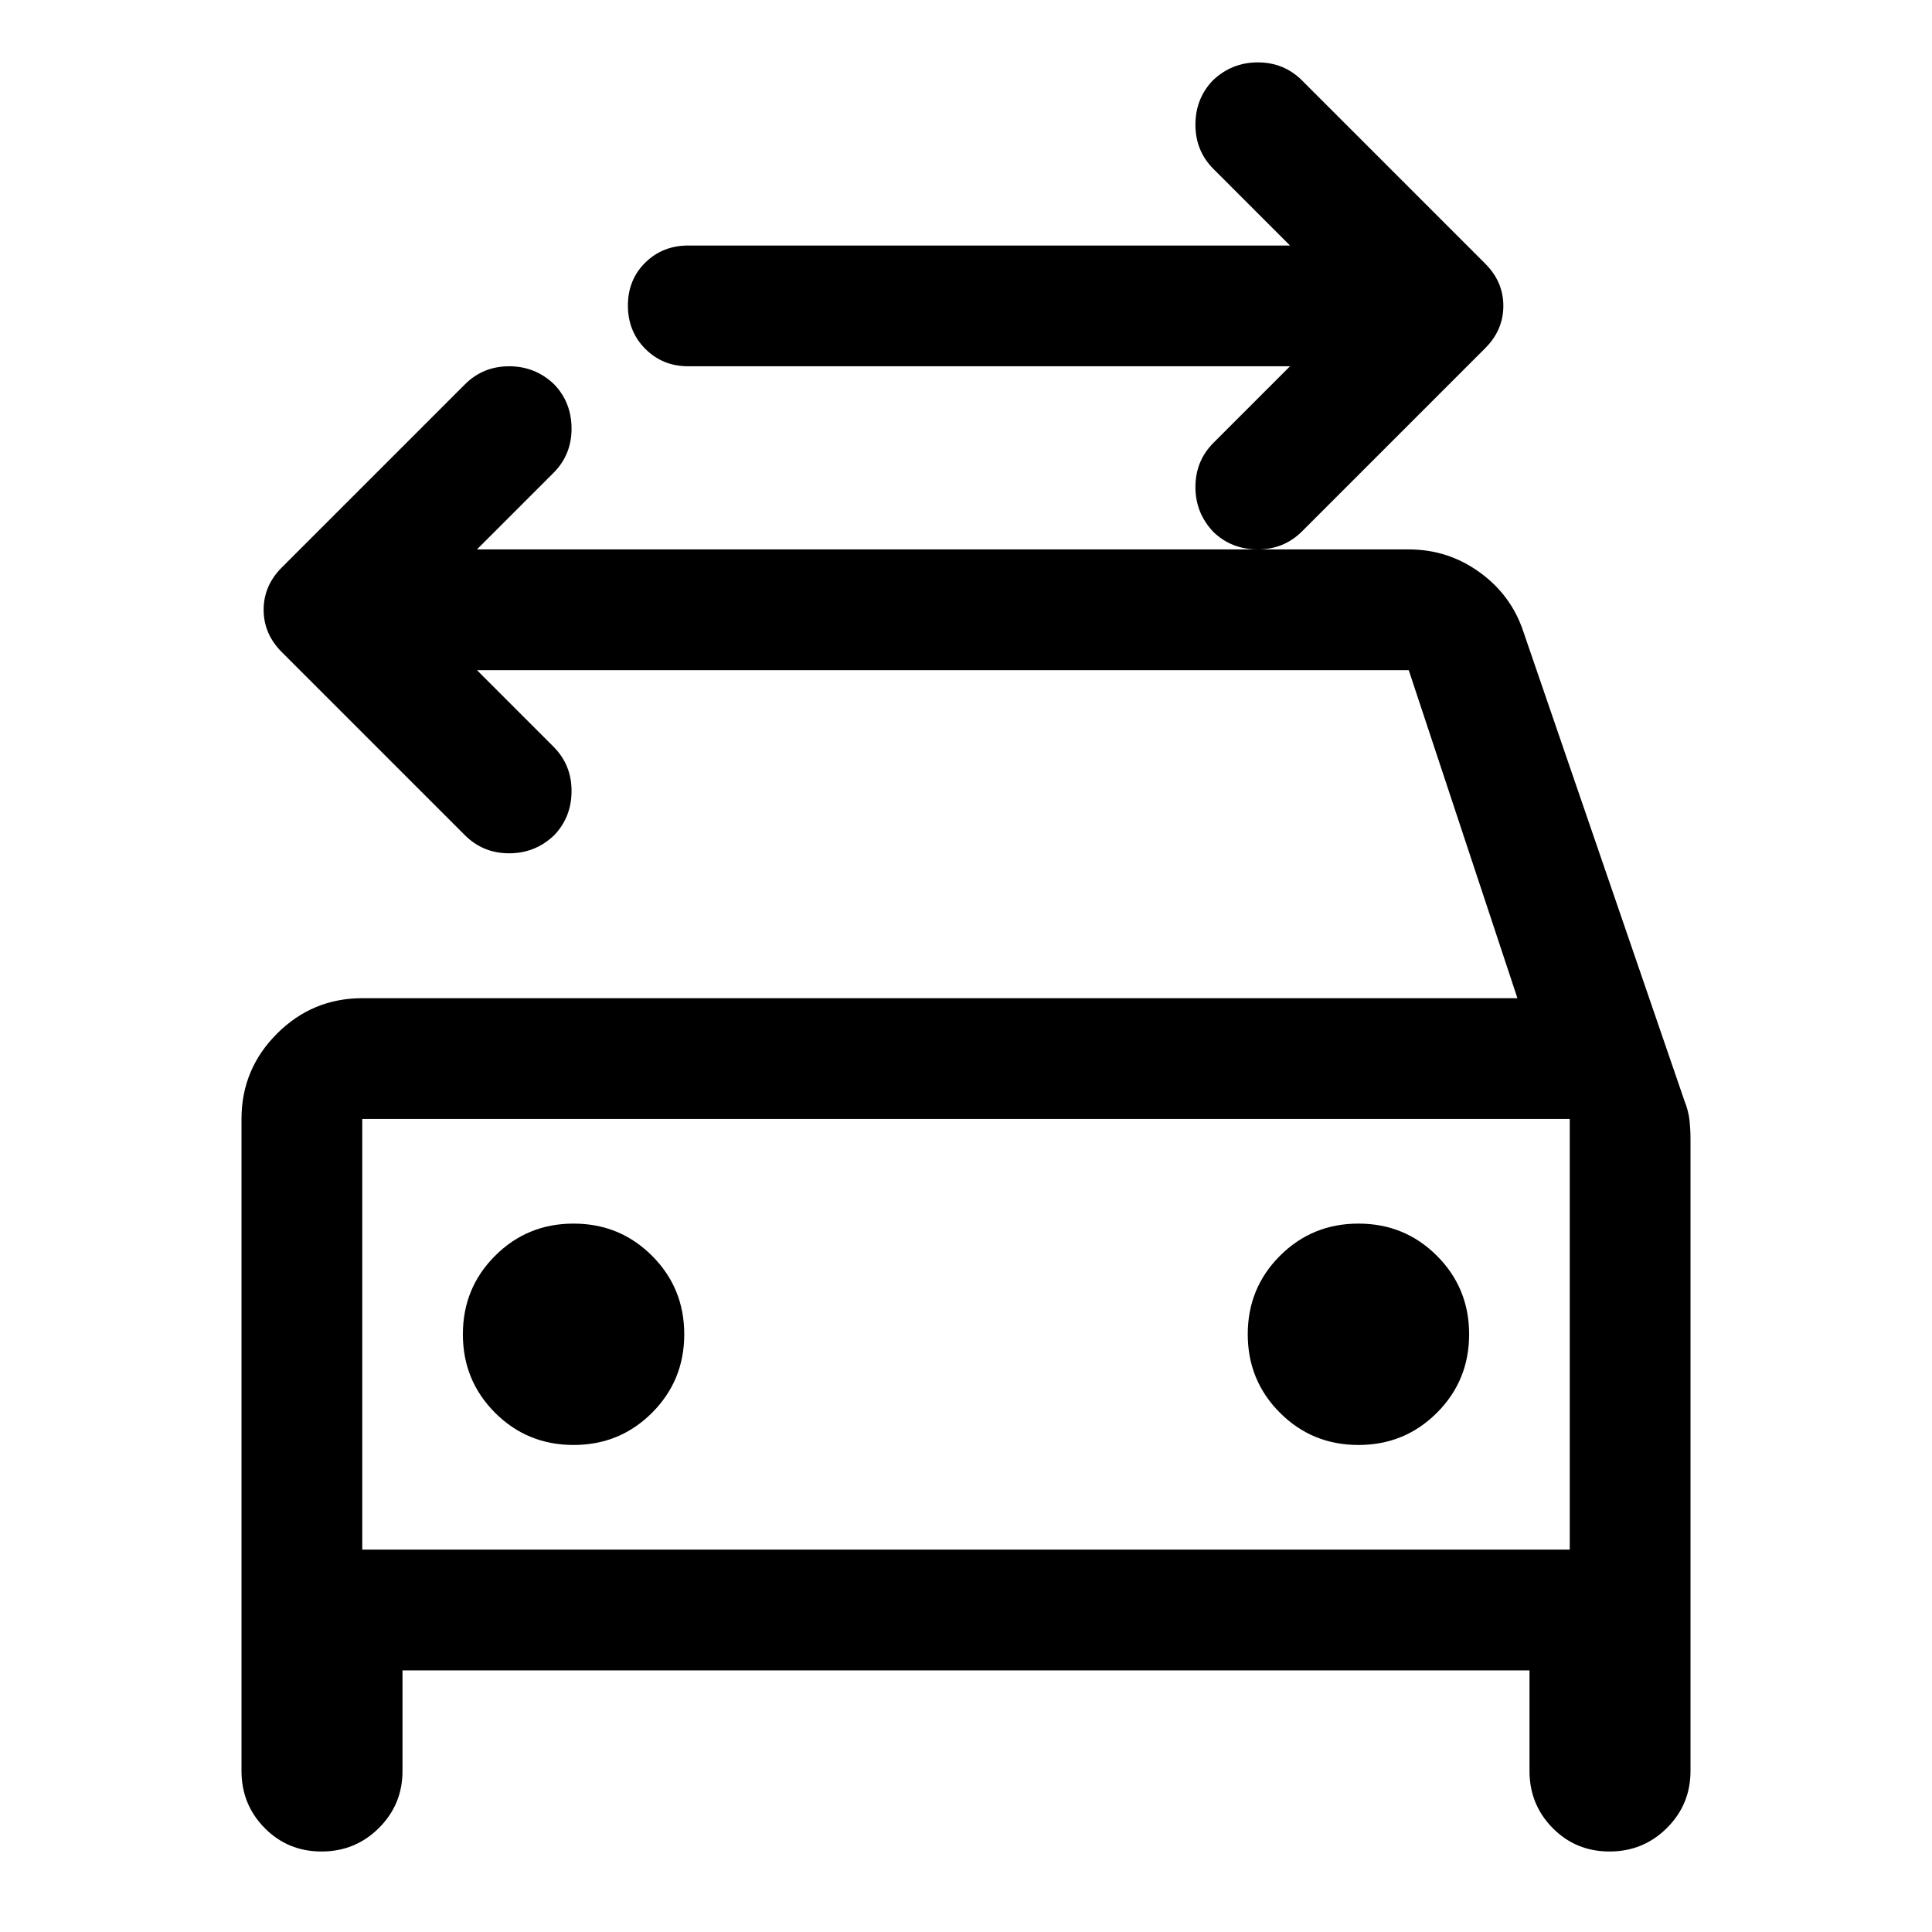 <svg xmlns="http://www.w3.org/2000/svg" width="48" height="48" viewBox="0 -960 960 960"><path d="M641-778H342q-12.75 0-21.375-8.675-8.625-8.676-8.625-21.5 0-12.825 8.625-21.325T342-838h299l-38-38q-9-9-9-22t8.609-22Q612-929 625-929q13 0 22 9l91 91q9 9 9 21t-9 21l-91 91q-9 9-22 9t-22-8.609Q594-705 594-718q0-13 9-22l38-38ZM180-190h600v-214H180v214Zm105-52q23 0 39-16t16-39q0-23-16-39t-39-16q-23 0-39 16t-16 39q0 23 16 39t39 16Zm390 0q23 0 39-16t16-39q0-23-16-39t-39-16q-23 0-39 16t-16 39q0 23 16 39t39 16ZM237-627l38 38q9 9 9 22t-8.609 22Q266-536 253-536q-13 0-22-9l-91-91q-9-9-9-21t9-21l91-91q9-9 22-9t22.391 9Q284-760 284-747t-9 22l-38 38h463q19.5 0 35.25 11.389T757-646l80 233q2 5 2.5 9.667.5 4.666.5 9.333v314q0 16.667-11.735 28.333Q816.529-40 799.765-40 783-40 771.5-51.667 760-63.333 760-80v-50H200v50q0 16.667-11.735 28.333Q176.529-40 159.765-40 143-40 131.5-51.667 120-63.333 120-80v-324q0-24.75 17.625-42.375T180-464h574l-54-163H237Zm-57 223v214-214Z"/></svg>